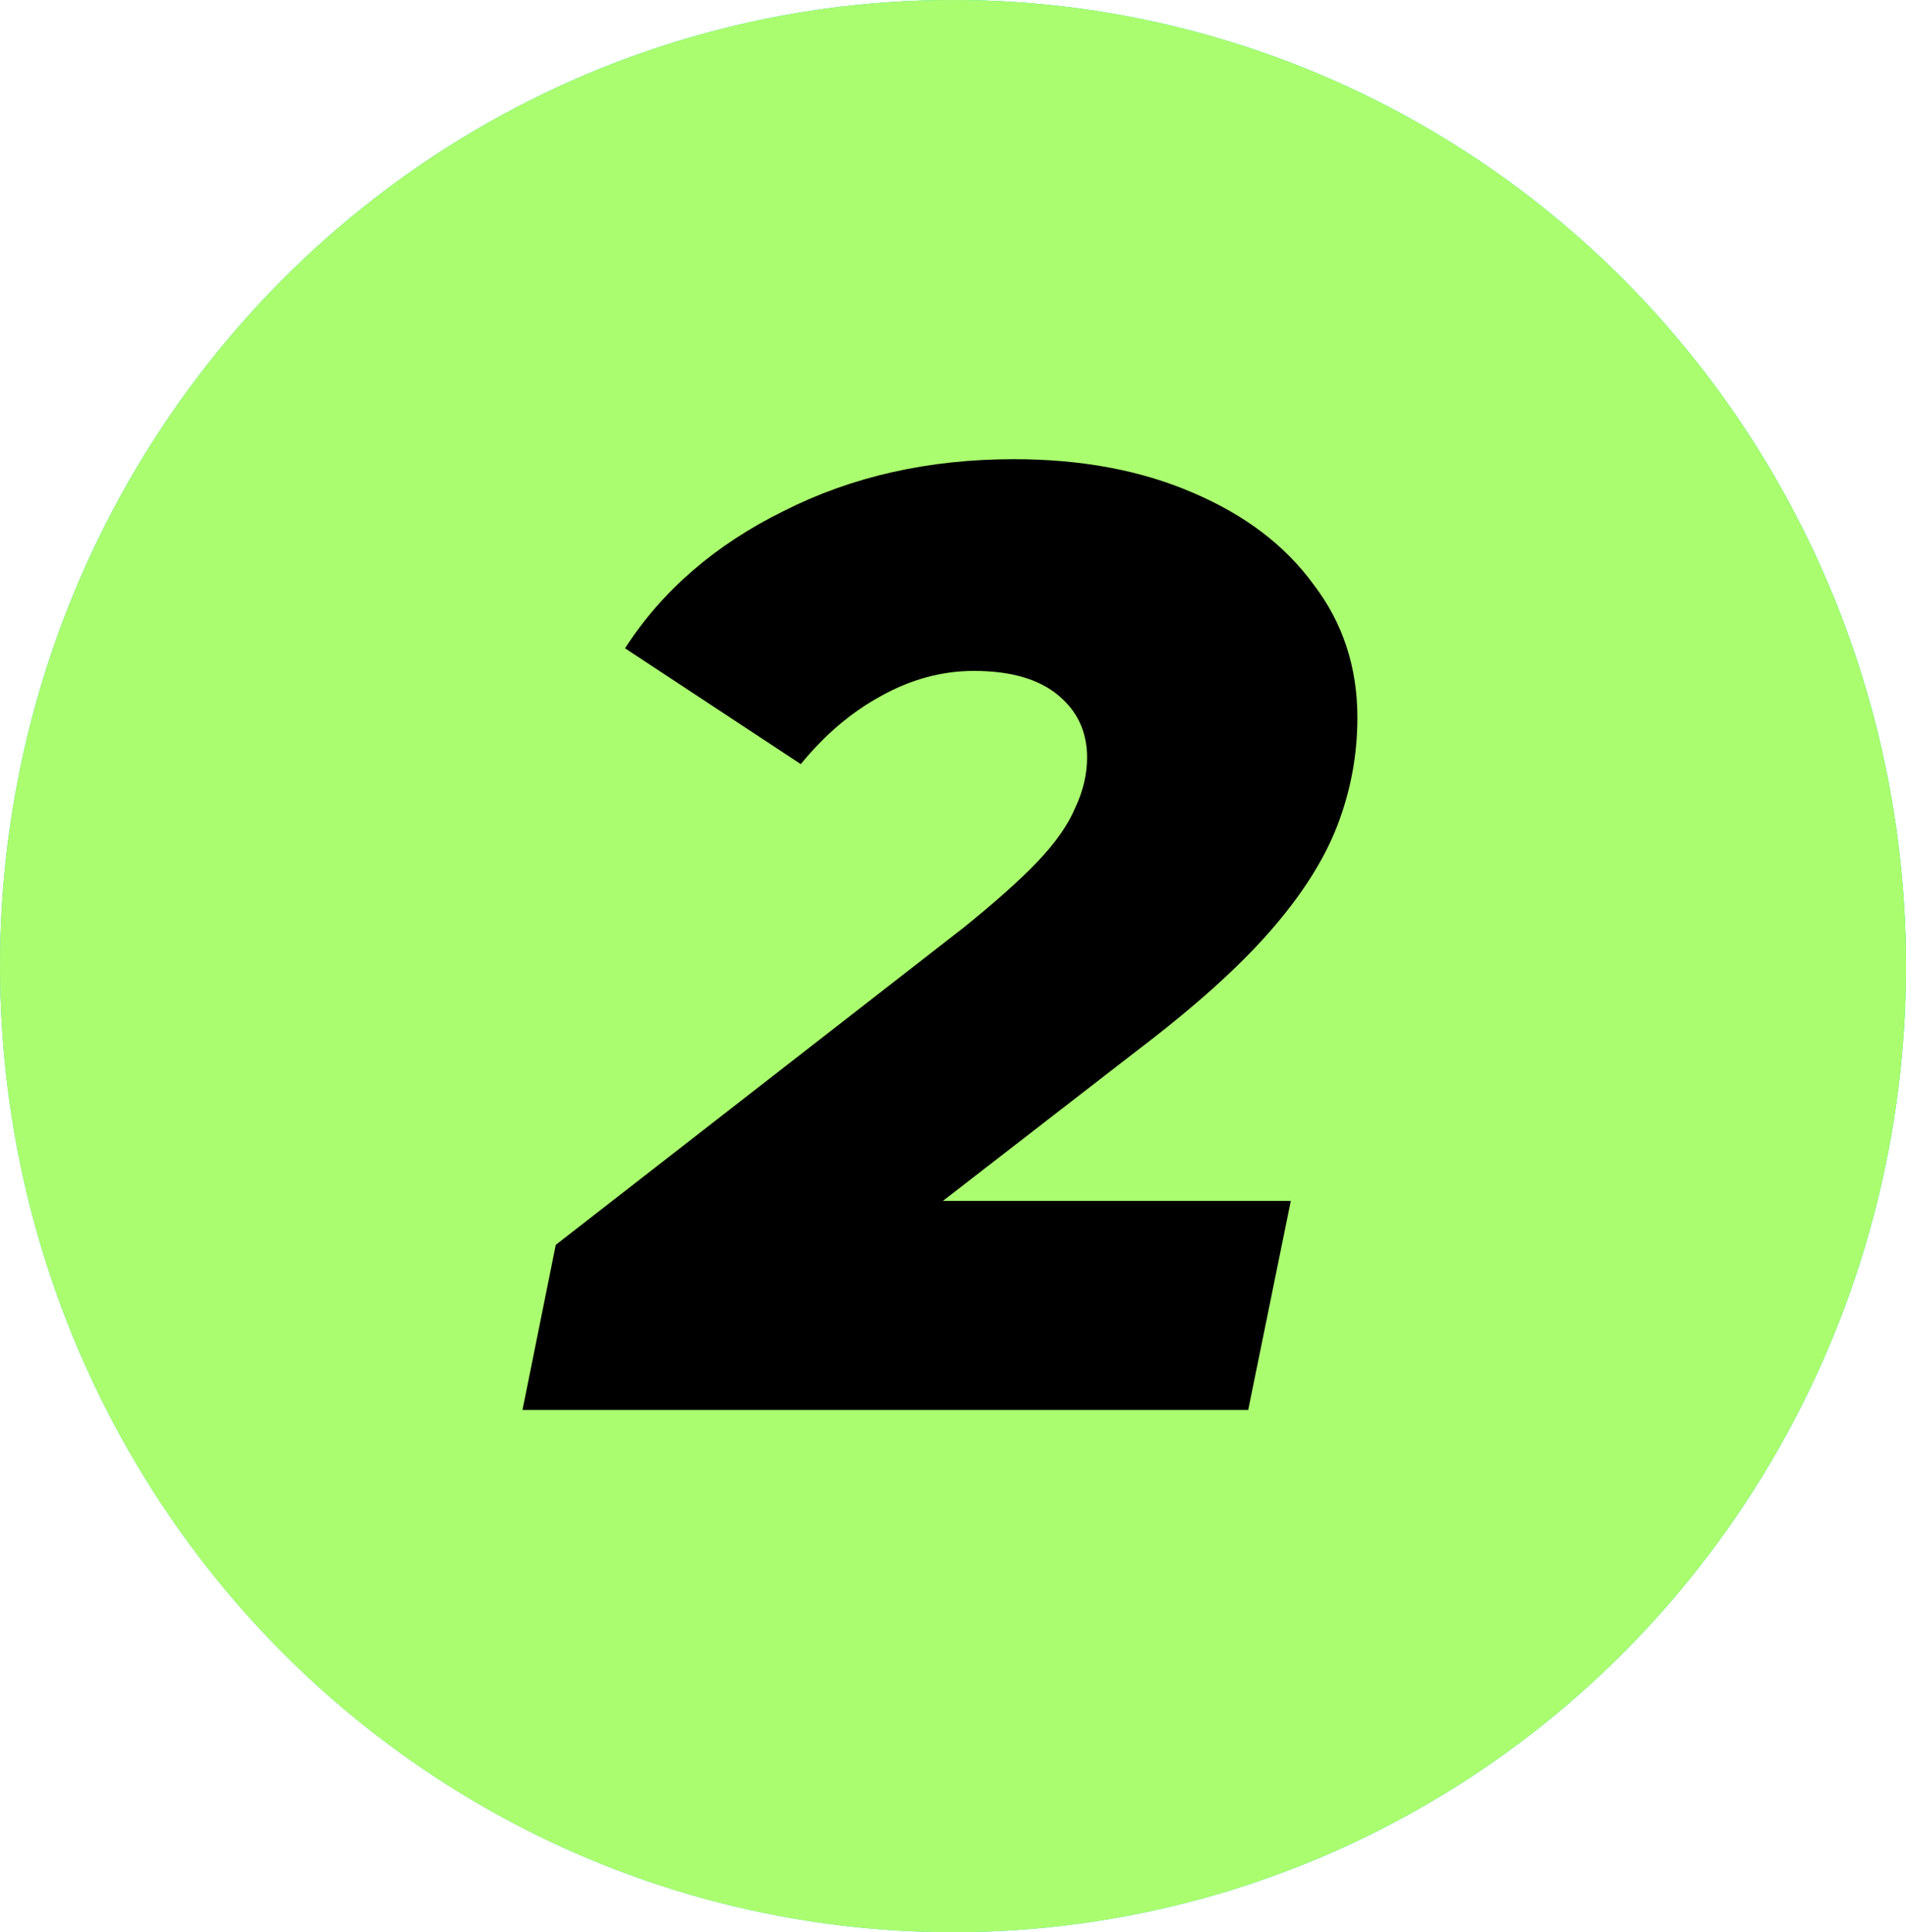 <?xml version="1.0" encoding="UTF-8"?> <svg xmlns="http://www.w3.org/2000/svg" width="73" height="74" viewBox="0 0 73 74" fill="none"> <ellipse cx="36.5" cy="37" rx="37" ry="36.5" transform="rotate(-90 36.5 37)" fill="#48E397"></ellipse> <ellipse cx="36.5" cy="37" rx="37" ry="36.5" transform="rotate(-90 36.5 37)" fill="url(#paint0_radial_700_10552)"></ellipse> <ellipse cx="36.5" cy="37" rx="37" ry="36.5" transform="rotate(-90 36.5 37)" fill="#ABFD70"></ellipse> <path d="M20.011 54L21.286 47.676L36.892 35.538C38.116 34.552 39.068 33.702 39.748 32.988C40.428 32.274 40.904 31.594 41.176 30.948C41.482 30.302 41.635 29.656 41.635 29.01C41.635 28.024 41.261 27.225 40.513 26.613C39.765 26.001 38.694 25.695 37.3 25.695C36.076 25.695 34.886 26.018 33.73 26.664C32.608 27.276 31.588 28.143 30.67 29.265L23.938 24.828C25.366 22.618 27.389 20.867 30.007 19.575C32.625 18.249 35.566 17.586 38.83 17.586C41.414 17.586 43.692 18.011 45.664 18.861C47.67 19.711 49.217 20.884 50.305 22.38C51.427 23.842 51.988 25.542 51.988 27.48C51.988 28.908 51.733 30.285 51.223 31.611C50.713 32.937 49.846 34.297 48.622 35.691C47.432 37.051 45.766 38.547 43.624 40.179L31.435 49.614L30.058 45.993H49.438L47.806 54H20.011Z" fill="black"></path> <defs> <radialGradient id="paint0_radial_700_10552" cx="0" cy="0" r="1" gradientUnits="userSpaceOnUse" gradientTransform="translate(13.807 13.153) rotate(28.645) scale(68.018 67.525)"> <stop stop-color="#39AAF8" stop-opacity="0"></stop> <stop offset="1" stop-color="#49E791"></stop> </radialGradient> </defs> </svg> 